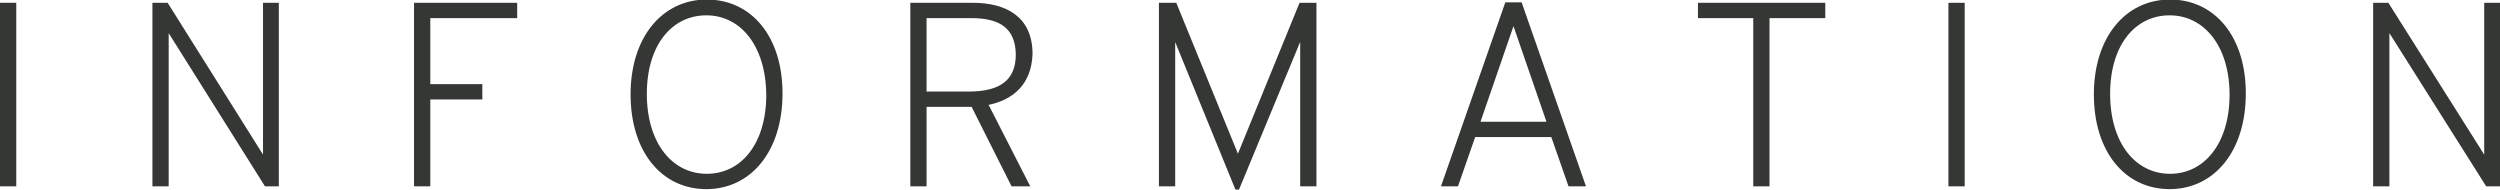 <?xml version="1.0" encoding="utf-8"?>
<!-- Generator: Adobe Illustrator 23.0.6, SVG Export Plug-In . SVG Version: 6.00 Build 0)  -->
<svg version="1.1" id="レイヤー_1" xmlns="http://www.w3.org/2000/svg" xmlns:xlink="http://www.w3.org/1999/xlink" x="0px"
	 y="0px" viewBox="0 0 538 40.8" style="enable-background:new 0 0 538 40.8;" xml:space="preserve">
<style type="text/css">
	.st0{fill:#353735;stroke:#353735;stroke-miterlimit:10;}
</style>
<g>
	<path class="st0" d="M0.5,39.6V1.1H3v38.5H0.5z"/>
	<path class="st0" d="M57.3,39.6L35.8,5.4v34.2h-2.5V1.1h2.5L57.1,35V1.1h2.4v38.5H57.3z"/>
	<path class="st0" d="M92.1,3.4v15.2h11.2v2.3H92.1v18.7h-2.5V1.1h21.2v2.3H92.1z"/>
	<path class="st0" d="M152,40.2c-9.3,0-15.8-7.8-15.8-19.9c0-12,6.6-19.9,15.9-19.9c9.3,0,15.8,7.7,15.8,19.7
		C167.9,32.3,161.3,40.2,152,40.2z M152,2.8c-7.6,0-13.3,6.5-13.3,17.4c0,10.9,5.7,17.7,13.4,17.7s13.3-6.7,13.3-17.5
		C165.3,9.5,159.6,2.8,152,2.8z"/>
	<path class="st0" d="M212,22.2l8.9,17.4H218l-8.6-17.1h-10.5v17.1h-2.5V1.1h12.9c7.1,0,12.4,2.9,12.4,10.5
		C221.5,17.7,217.9,21.2,212,22.2z M209.1,3.4h-10.2v16.8h9.6c6.9,0,10.6-2.6,10.6-8.5C219,5.7,215.3,3.4,209.1,3.4z"/>
	<path class="st0" d="M280.3,39.6V6.5l-14,33.8h-0.1L252.4,6.5v33.1h-2.5V1.1h2.9l13.6,33.3l13.6-33.3h2.8v38.5H280.3z"/>
	<path class="st0" d="M337.9,39.6L334.2,29h-17.1l-3.7,10.6h-2.6L324.3,1h2.8l13.5,38.6H337.9z M325.7,4.1l-7.8,22.6h15.6L325.7,4.1
		z"/>
	<path class="st0" d="M380.3,3.4v36.2h-2.5V3.4h-11.9V1.1h26.4v2.3H380.3z"/>
	<path class="st0" d="M419.8,39.6V1.1h2.5v38.5H419.8z"/>
	<path class="st0" d="M466.9,40.2c-9.3,0-15.8-7.8-15.8-19.9c0-12,6.6-19.9,15.9-19.9c9.3,0,15.8,7.7,15.8,19.7
		C482.8,32.3,476.2,40.2,466.9,40.2z M466.9,2.8c-7.6,0-13.3,6.5-13.3,17.4c0,10.9,5.7,17.7,13.4,17.7c7.6,0,13.3-6.7,13.3-17.5
		C480.3,9.5,474.5,2.8,466.9,2.8z"/>
	<path class="st0" d="M535.3,39.6L513.7,5.4v34.2h-2.5V1.1h2.5L535.1,35V1.1h2.4v38.5H535.3z"/>
</g>
</svg>
